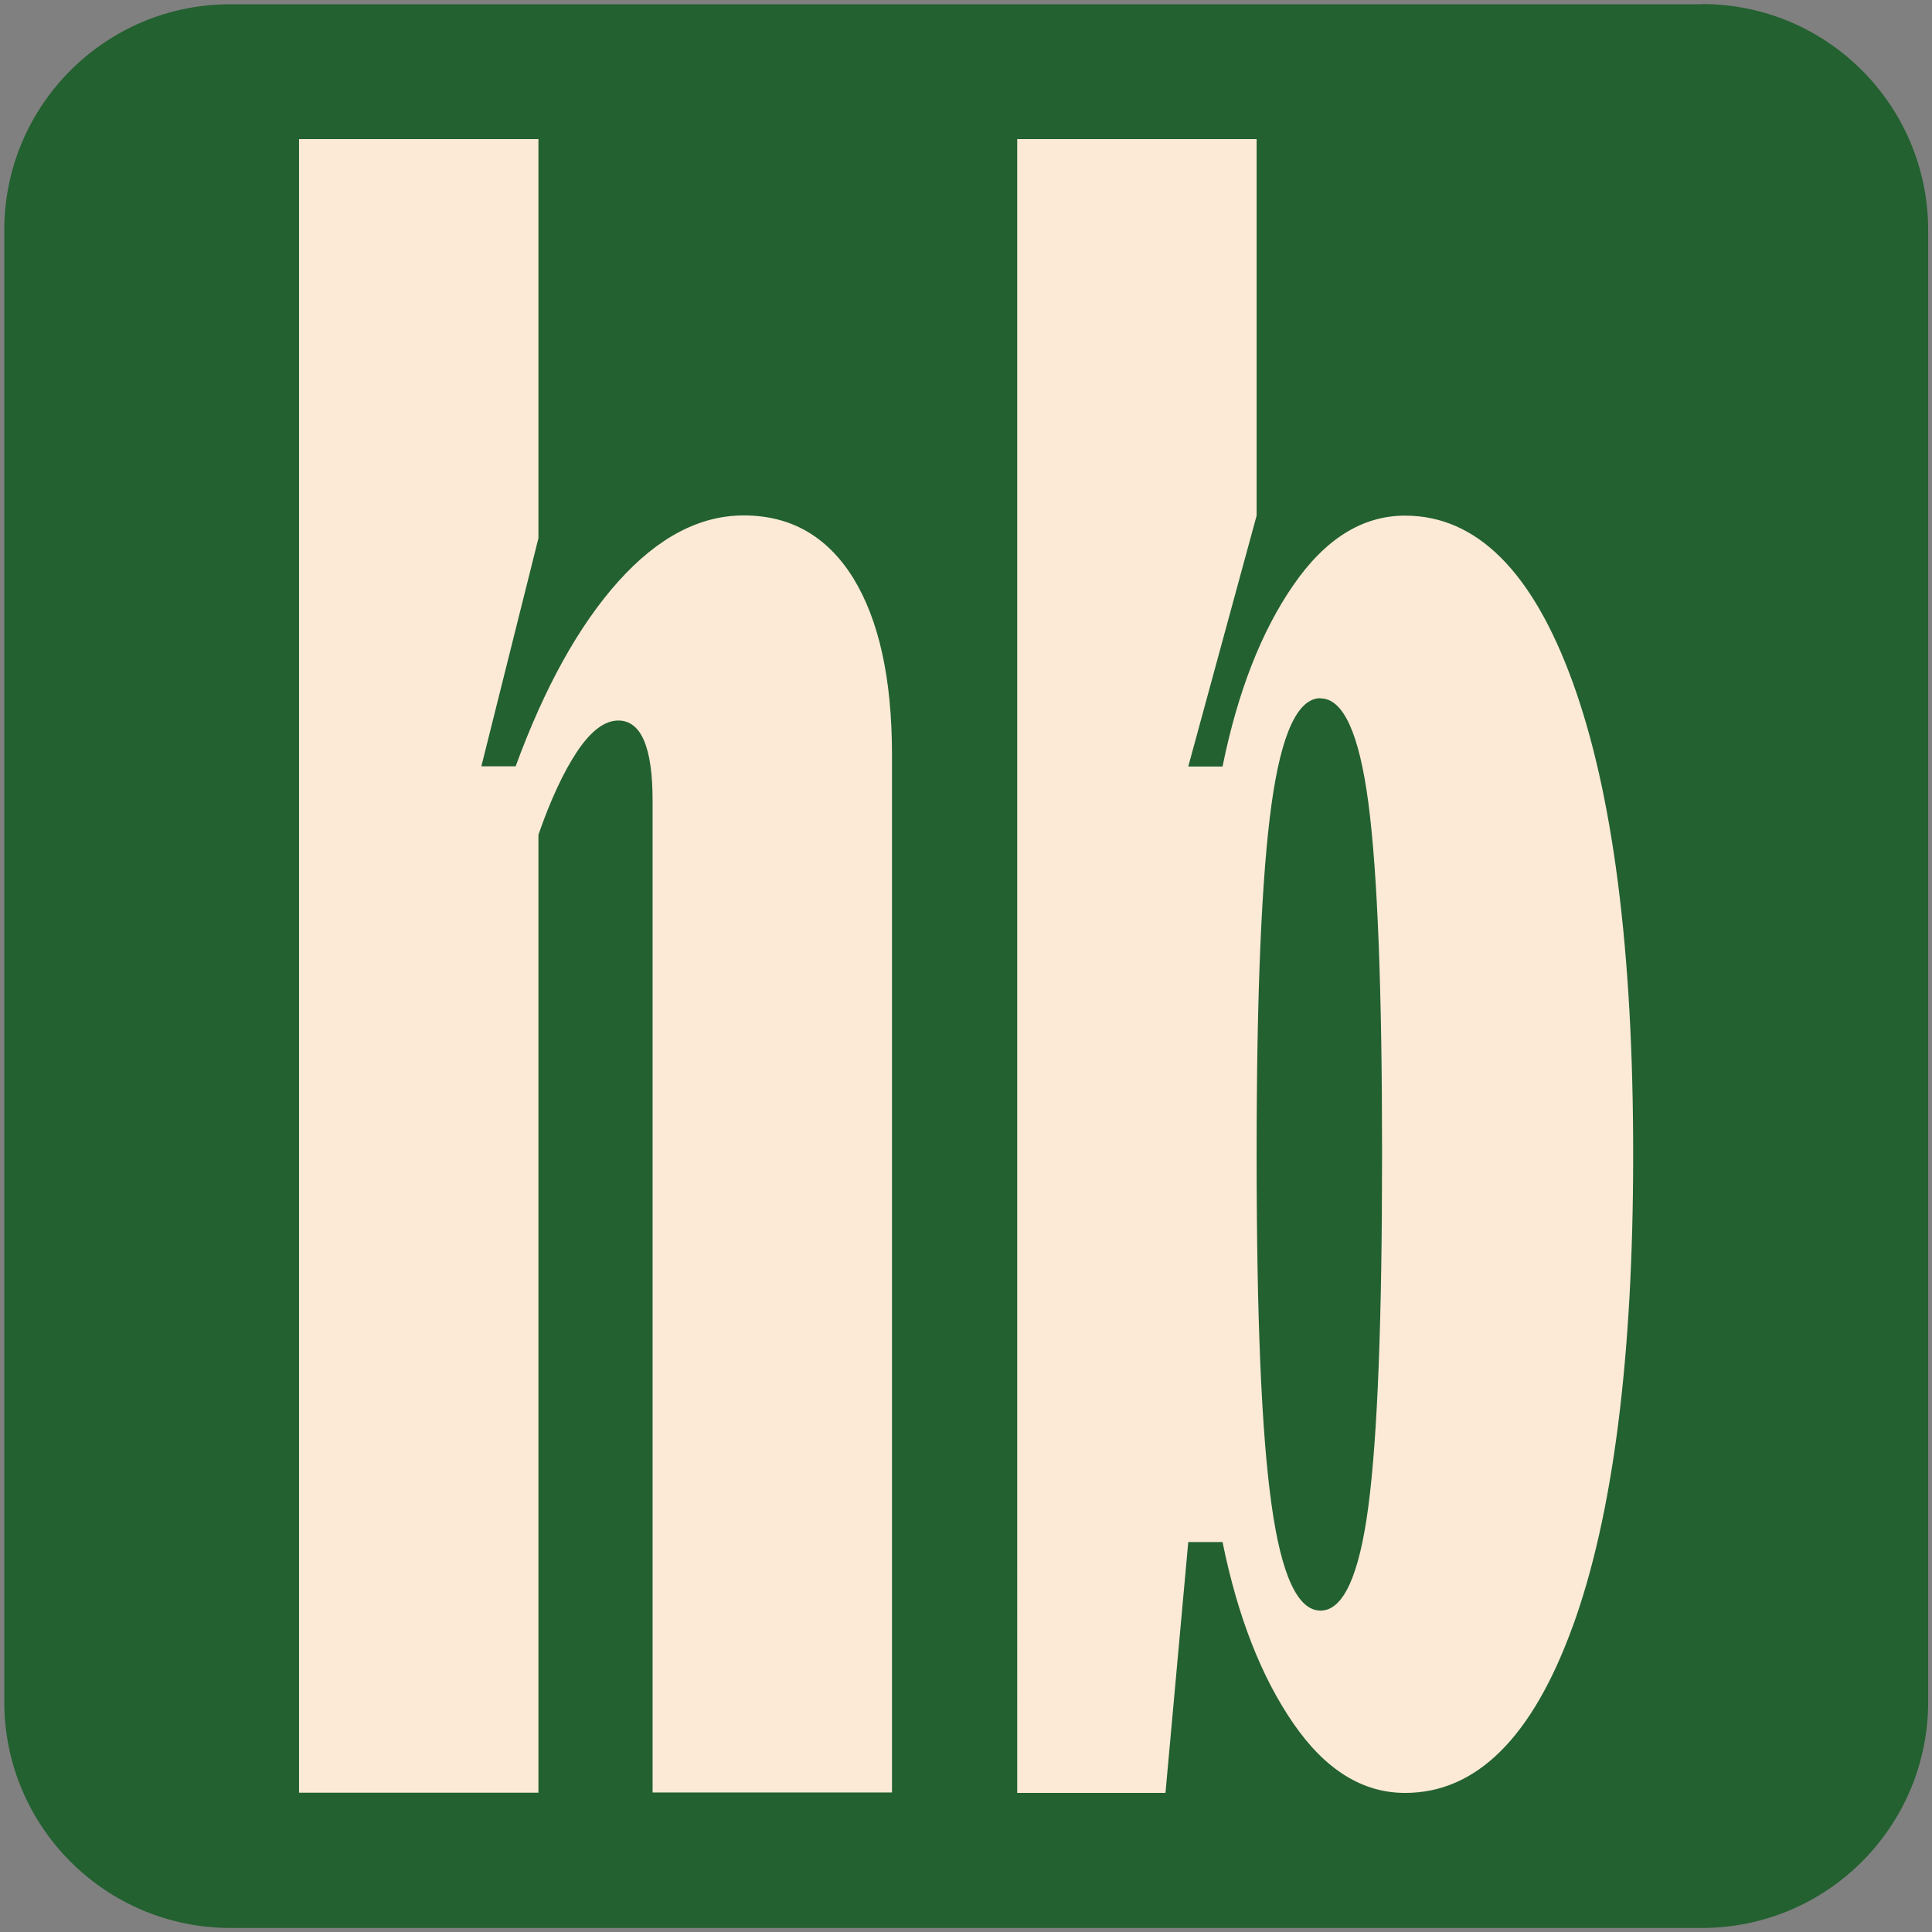 <?xml version="1.0" encoding="UTF-8"?> <svg xmlns="http://www.w3.org/2000/svg" id="_Слой_1" data-name="Слой_1" viewBox="0 0 90.71 90.71"><rect x="0" y="0" width="90.71" height="90.71" fill="#808080" stroke="none"/><defs><style> .cls-1 { fill: #236130; } .cls-2 { fill: #fcead7; } </style></defs><rect id="_Фон" data-name="Фон" class="cls-2" x="7.84" y="5.03" width="75.71" height="81.2"></rect><g><path class="cls-1" d="M62,32.78c-1.07,0-1.84,1.66-2.3,4.98s-.7,8.8-.7,16.44.23,13.12.7,16.44c.46,3.32,1.23,4.98,2.3,4.98s1.82-1.64,2.25-4.92c.43-3.28.64-8.78.64-16.49s-.21-13.21-.64-16.49c-.43-3.28-1.18-4.93-2.25-4.93h0Z"></path><path class="cls-1" d="M79.9.2H10.81C4.95.2.2,4.95.2,10.81v69.09c0,5.86,4.75,10.62,10.62,10.62h69.09c5.86,0,10.62-4.75,10.62-10.62V10.81c0-5.86-4.75-10.62-10.62-10.62ZM41.88,84.16h-11.24v-46.58c0-2.5-.54-3.75-1.61-3.75-.64,0-1.28.48-1.93,1.45-.64.96-1.25,2.27-1.82,3.91v44.98h-11.24V6.53h11.24v18.74l-2.68,10.71h1.61c1.36-3.71,2.96-6.6,4.82-8.68,1.86-2.07,3.82-3.1,5.89-3.1,2.21,0,3.92.98,5.14,2.94,1.21,1.97,1.82,4.73,1.82,8.3v48.72h0ZM73.84,76.36c-1.89,5.21-4.52,7.82-7.87,7.82-2,0-3.75-1.09-5.25-3.27-1.5-2.18-2.61-5.01-3.32-8.51h-1.61l-1.07,11.78h-6.96V6.53h11.24v17.68l-3.21,11.78h1.61c.71-3.5,1.82-6.34,3.32-8.51,1.5-2.18,3.25-3.27,5.25-3.27,3.35,0,5.98,2.61,7.87,7.82,1.89,5.21,2.84,12.6,2.84,22.17s-.95,16.96-2.84,22.17h0Z"></path></g></svg> 